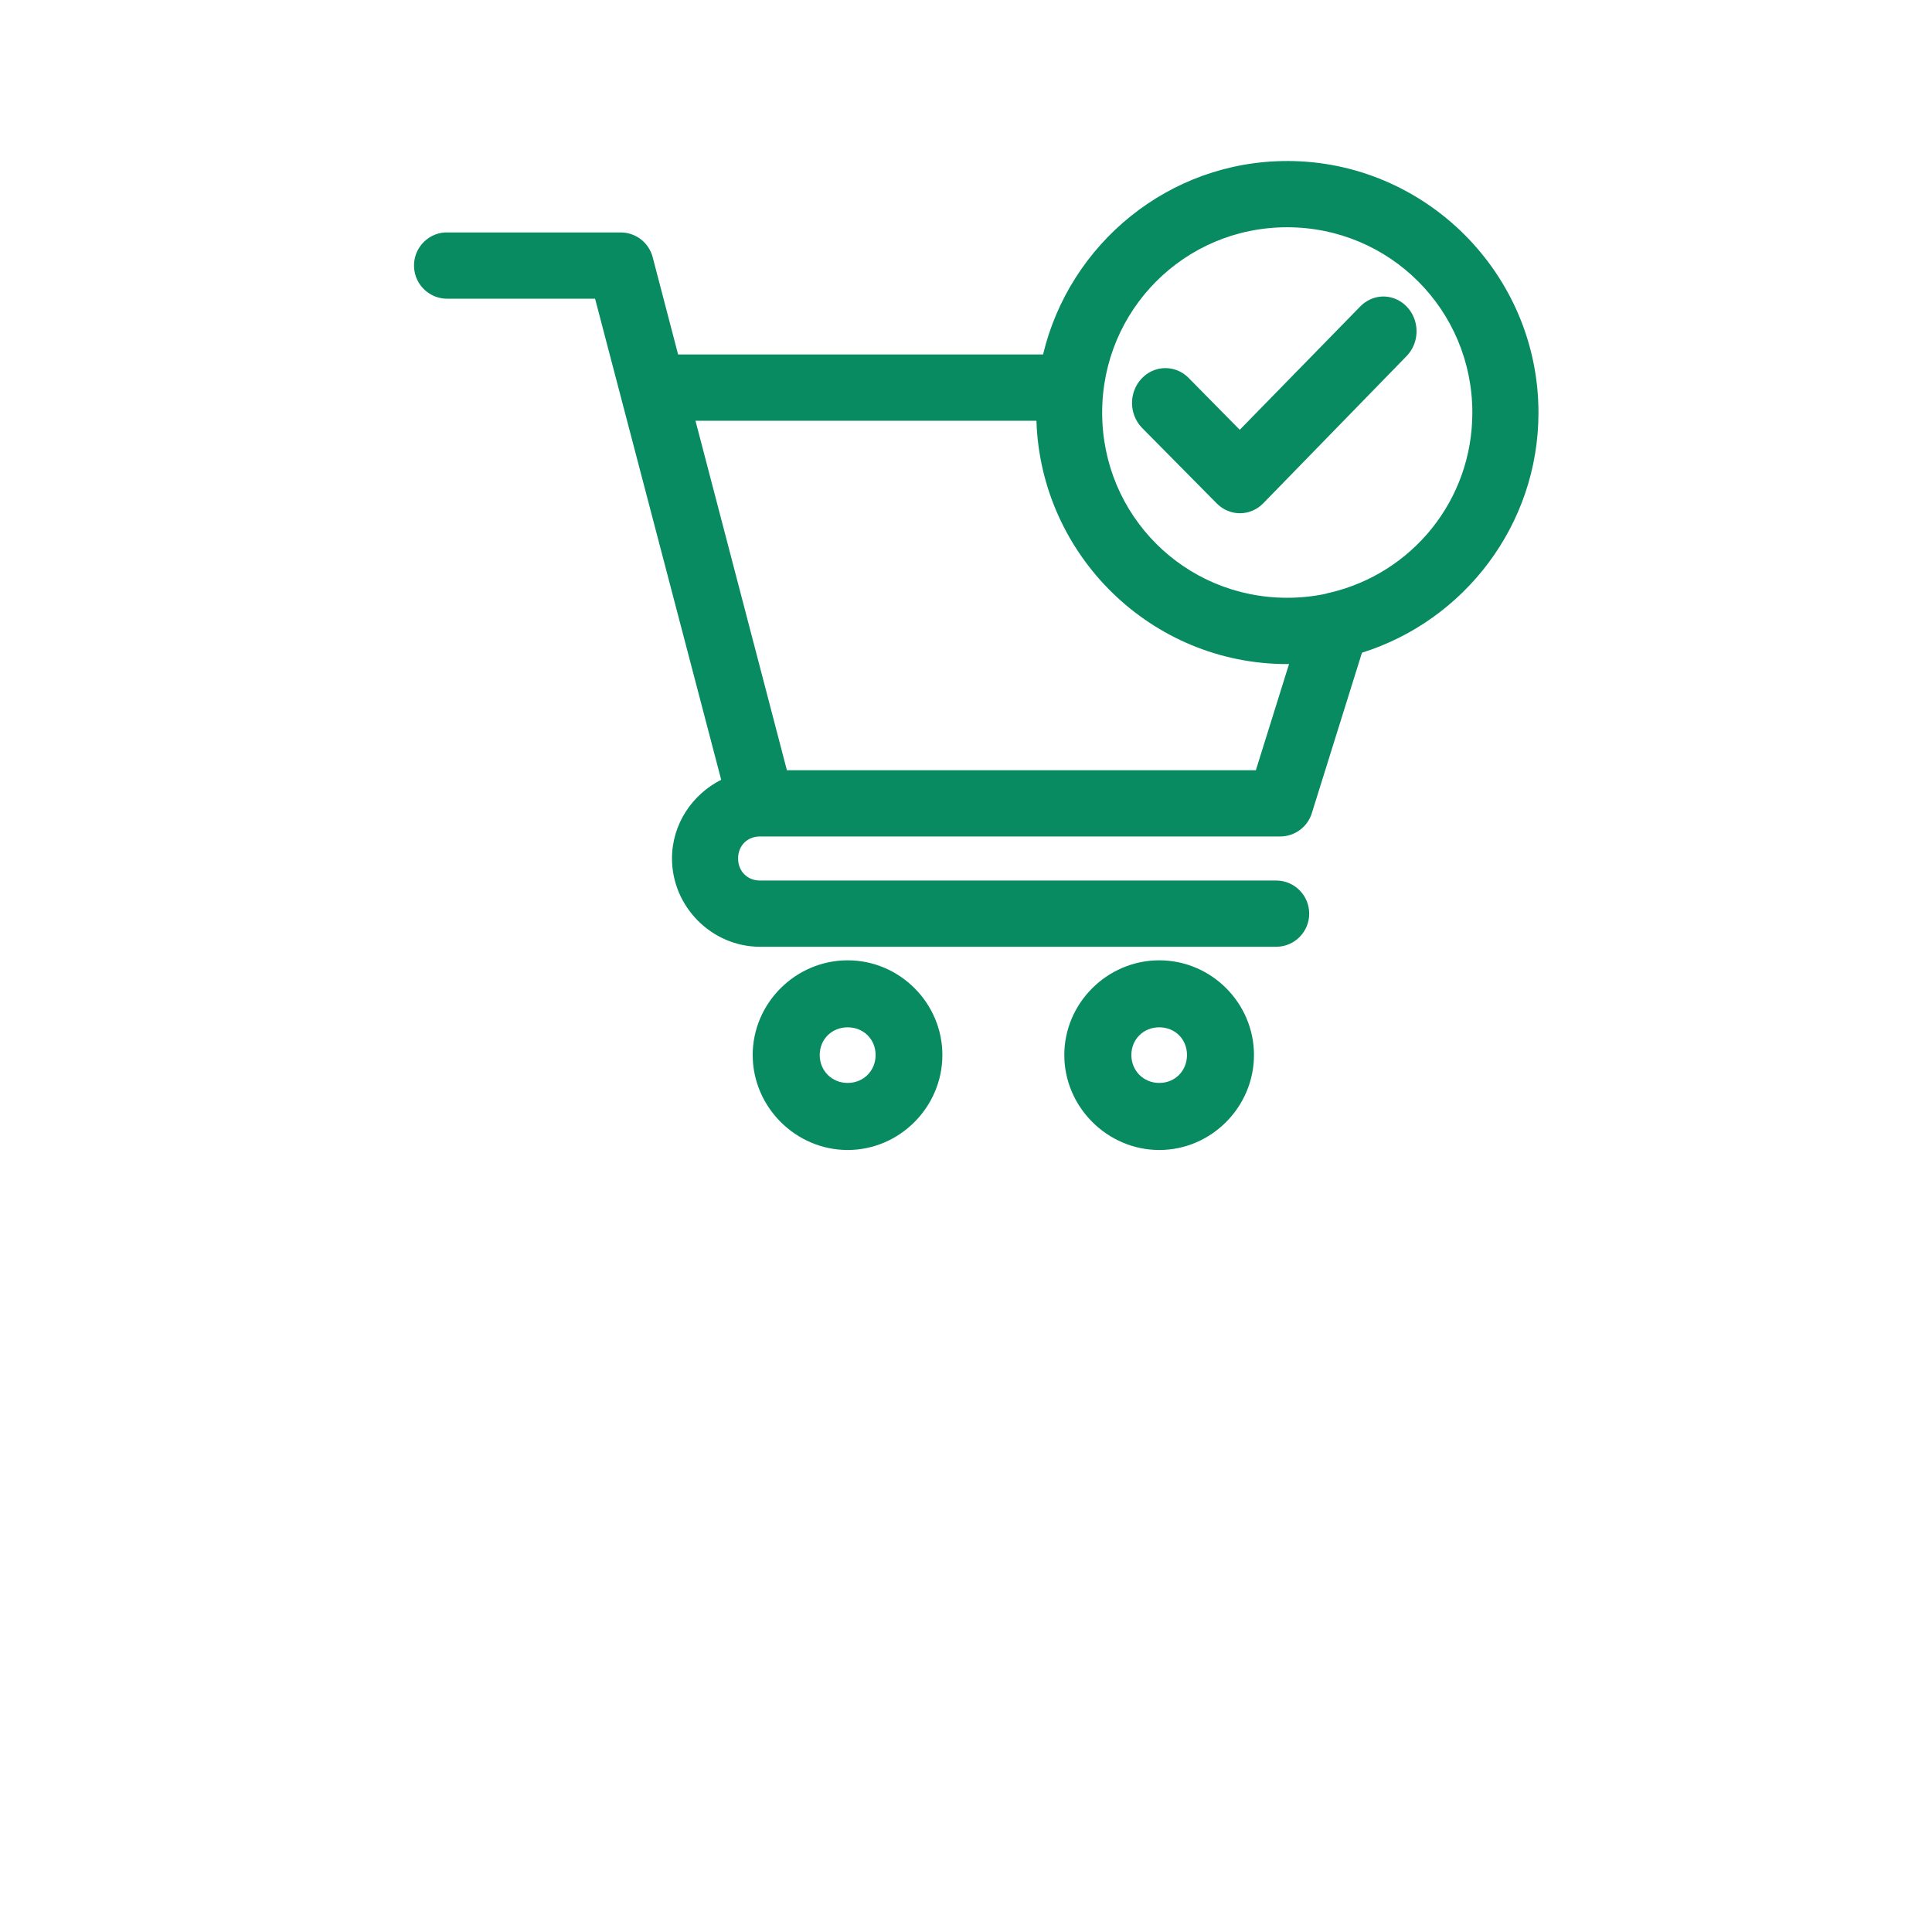 <?xml version="1.0" encoding="UTF-8"?>
<svg width="84px" height="84px" viewBox="0 0 84 84" version="1.1" xmlns="http://www.w3.org/2000/svg" xmlns:xlink="http://www.w3.org/1999/xlink">
    <title>Artboard Copy</title>
    <g id="Artboard-Copy" stroke="none" stroke-width="1" fill="none" fill-rule="evenodd">
        <g id="Group-15" transform="translate(18, 7)" fill="#088B61">
            <path d="M18.855,40.084 C18.168,40.084 17.64,39.555 17.64,38.87 C17.64,38.184 18.168,37.666 18.855,37.666 C19.543,37.666 20.07,38.184 20.07,38.87 C20.07,39.555 19.543,40.084 18.855,40.084 M18.855,34.753 C16.594,34.753 14.726,36.609 14.726,38.87 C14.726,41.13 16.594,43 18.855,43 C21.116,43 22.973,41.13 22.973,38.87 C22.973,36.609 21.116,34.753 18.855,34.753" id="Fill-1"></path>
            <g id="Group-5">
                <path d="M39.817,18.77 C39.747,18.783 39.677,18.801 39.61,18.824 C39.078,18.933 38.526,18.99 37.962,18.99 C33.501,18.99 29.92,15.407 29.92,10.941 C29.92,6.476 33.501,2.881 37.962,2.881 L37.962,2.881 C42.423,2.881 46.015,6.475 46.015,10.941 C46.015,14.766 43.377,17.938 39.817,18.77 L39.817,18.77 Z M36.603,26.487 L16.213,26.487 L12.238,11.293 L27.062,11.293 C27.25,17.154 32.067,21.873 37.962,21.873 C37.991,21.873 38.018,21.868 38.046,21.868 L36.603,26.487 Z M37.962,0 L37.962,0.001 C32.818,0.001 28.497,3.601 27.351,8.412 L11.483,8.412 L10.377,4.181 C10.211,3.548 9.641,3.107 8.988,3.106 L1.476,3.106 C1.43,3.104 1.384,3.104 1.339,3.106 C0.558,3.161 -0.036,3.831 0.002,4.614 C0.039,5.397 0.694,6.007 1.476,5.987 L7.873,5.987 L13.356,26.903 C12.098,27.537 11.217,28.832 11.217,30.324 C11.217,32.425 12.949,34.164 15.045,34.164 L37.516,34.164 C38.297,34.147 38.922,33.507 38.922,32.724 C38.922,31.941 38.297,31.301 37.516,31.284 L15.045,31.284 C14.491,31.284 14.091,30.878 14.091,30.324 C14.091,29.771 14.491,29.368 15.045,29.368 L37.665,29.368 C38.293,29.367 38.847,28.958 39.035,28.358 L41.216,21.378 C45.652,19.988 48.89,15.831 48.89,10.941 C48.89,4.917 43.976,0 37.962,0 L37.962,0 Z" id="Fill-3"></path>
            </g>
            <path d="M43.48,6.827 C43.253,6.252 42.713,5.881 42.119,5.891 L42.119,5.891 C41.745,5.901 41.389,6.062 41.126,6.34 L35.902,11.687 L33.657,9.409 C33.078,8.848 32.177,8.874 31.628,9.466 C31.079,10.058 31.083,11 31.638,11.587 L34.907,14.893 C35.472,15.46 36.366,15.455 36.925,14.881 L43.145,8.493 C43.574,8.063 43.706,7.402 43.48,6.827" id="Fill-6"></path>
            <path d="M32.404,40.084 C31.717,40.084 31.19,39.555 31.19,38.87 C31.19,38.184 31.717,37.666 32.404,37.666 C33.092,37.666 33.608,38.184 33.608,38.87 C33.608,39.555 33.092,40.084 32.404,40.084 M32.404,34.753 C30.144,34.753 28.274,36.609 28.274,38.87 C28.274,41.13 30.144,43 32.404,43 C34.665,43 36.521,41.13 36.521,38.87 C36.521,36.609 34.665,34.753 32.404,34.753" id="Fill-8"></path>
        </g>
    </g>
</svg>